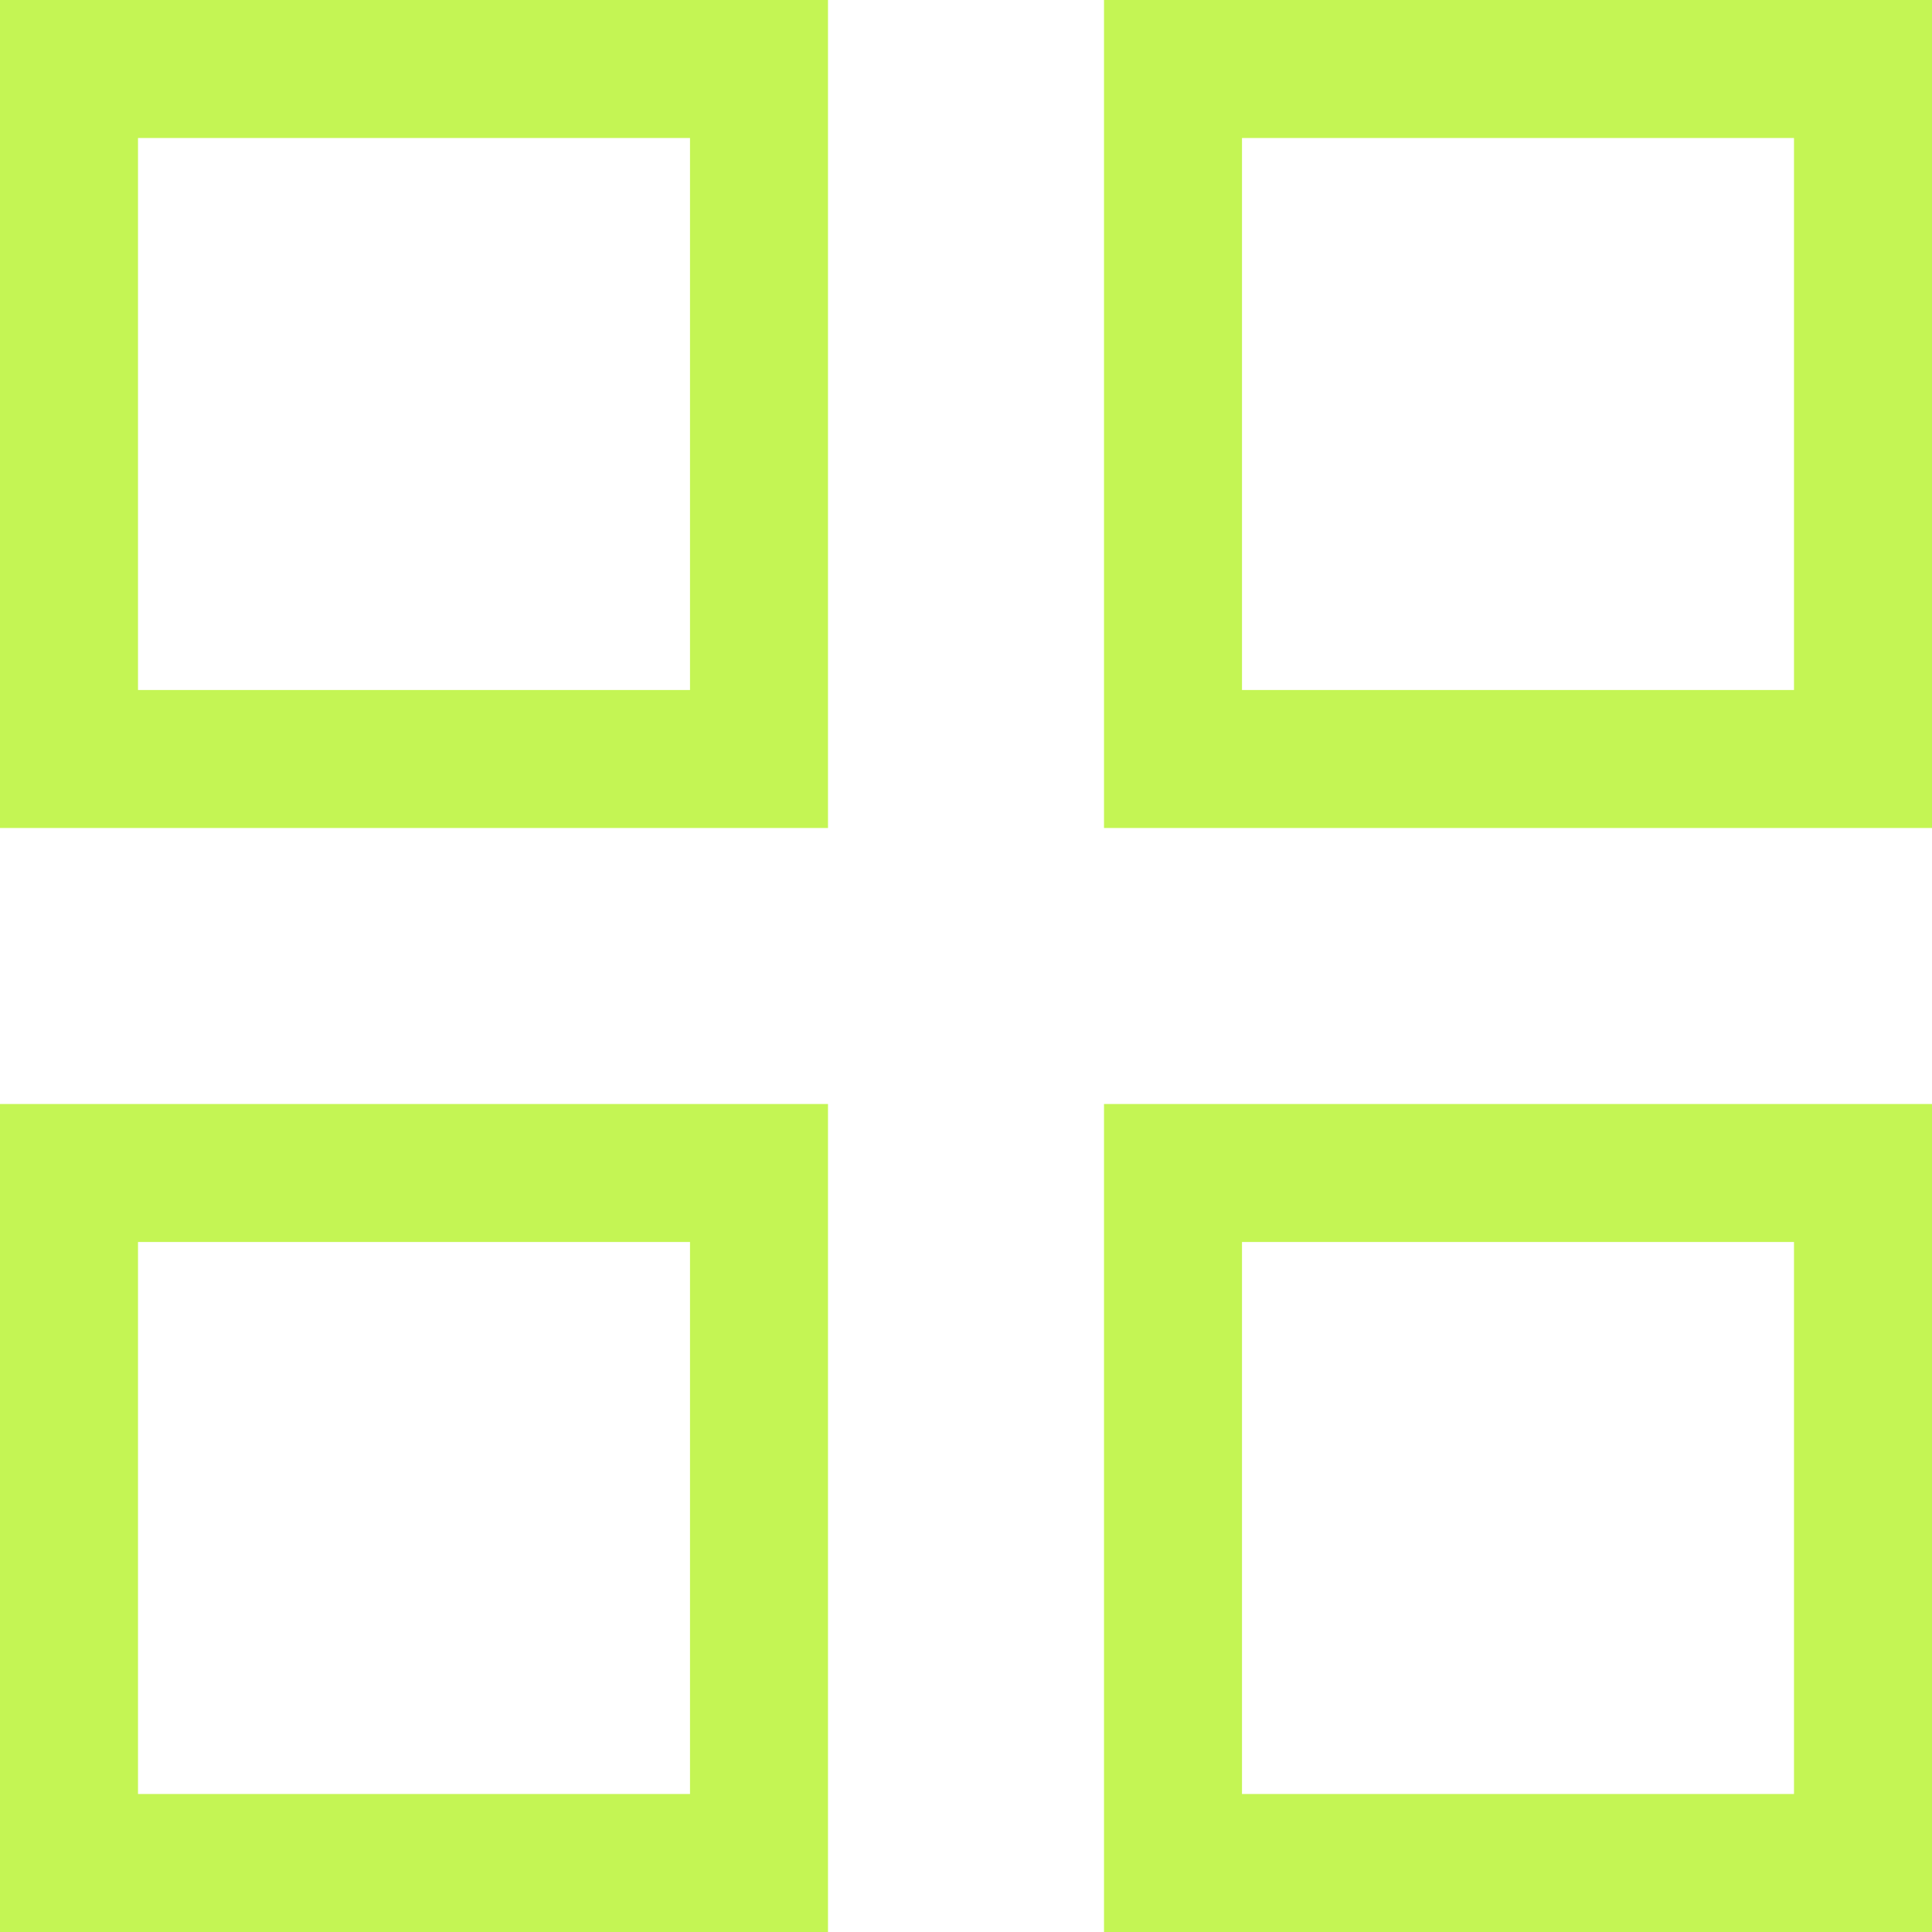 <?xml version="1.0" encoding="UTF-8"?> <svg xmlns="http://www.w3.org/2000/svg" viewBox="0 0 21.00 21.00" data-guides="{&quot;vertical&quot;:[],&quot;horizontal&quot;:[]}"><defs></defs><path alignment-baseline="baseline" baseline-shift="baseline" color="rgb(51, 51, 51)" stroke-width="1.5" stroke="#c4f554" x="0.75" y="0.75" width="7.5" height="7.5" id="tSvg8634b4bf37" title="Rectangle 1" fill="none" fill-opacity="1" stroke-opacity="1" d="M0.75 0.75H8.25V8.25H0.75Z" style="transform-origin: 4.5px 4.5px;"></path><path alignment-baseline="baseline" baseline-shift="baseline" color="rgb(51, 51, 51)" stroke-width="1.5" stroke="#c4f554" x="12.75" y="0.75" width="7.5" height="7.5" id="tSvgc48278c652" title="Rectangle 2" fill="none" fill-opacity="1" stroke-opacity="1" d="M12.75 0.75H20.25V8.25H12.75Z" style="transform-origin: 16.5px 4.5px;"></path><path alignment-baseline="baseline" baseline-shift="baseline" color="rgb(51, 51, 51)" stroke-width="1.5" stroke="#c4f554" x="0.75" y="12.75" width="7.5" height="7.5" id="tSvgdb15fe0f2e" title="Rectangle 3" fill="none" fill-opacity="1" stroke-opacity="1" d="M0.75 12.75H8.25V20.25H0.75Z" style="transform-origin: 4.5px 16.5px;"></path><path alignment-baseline="baseline" baseline-shift="baseline" color="rgb(51, 51, 51)" stroke-width="1.5" stroke="#c4f554" x="12.75" y="12.75" width="7.5" height="7.5" id="tSvgf4e9f15aec" title="Rectangle 4" fill="none" fill-opacity="1" stroke-opacity="1" d="M12.75 12.75H20.25V20.25H12.75Z" style="transform-origin: 16.5px 16.5px;"></path></svg> 